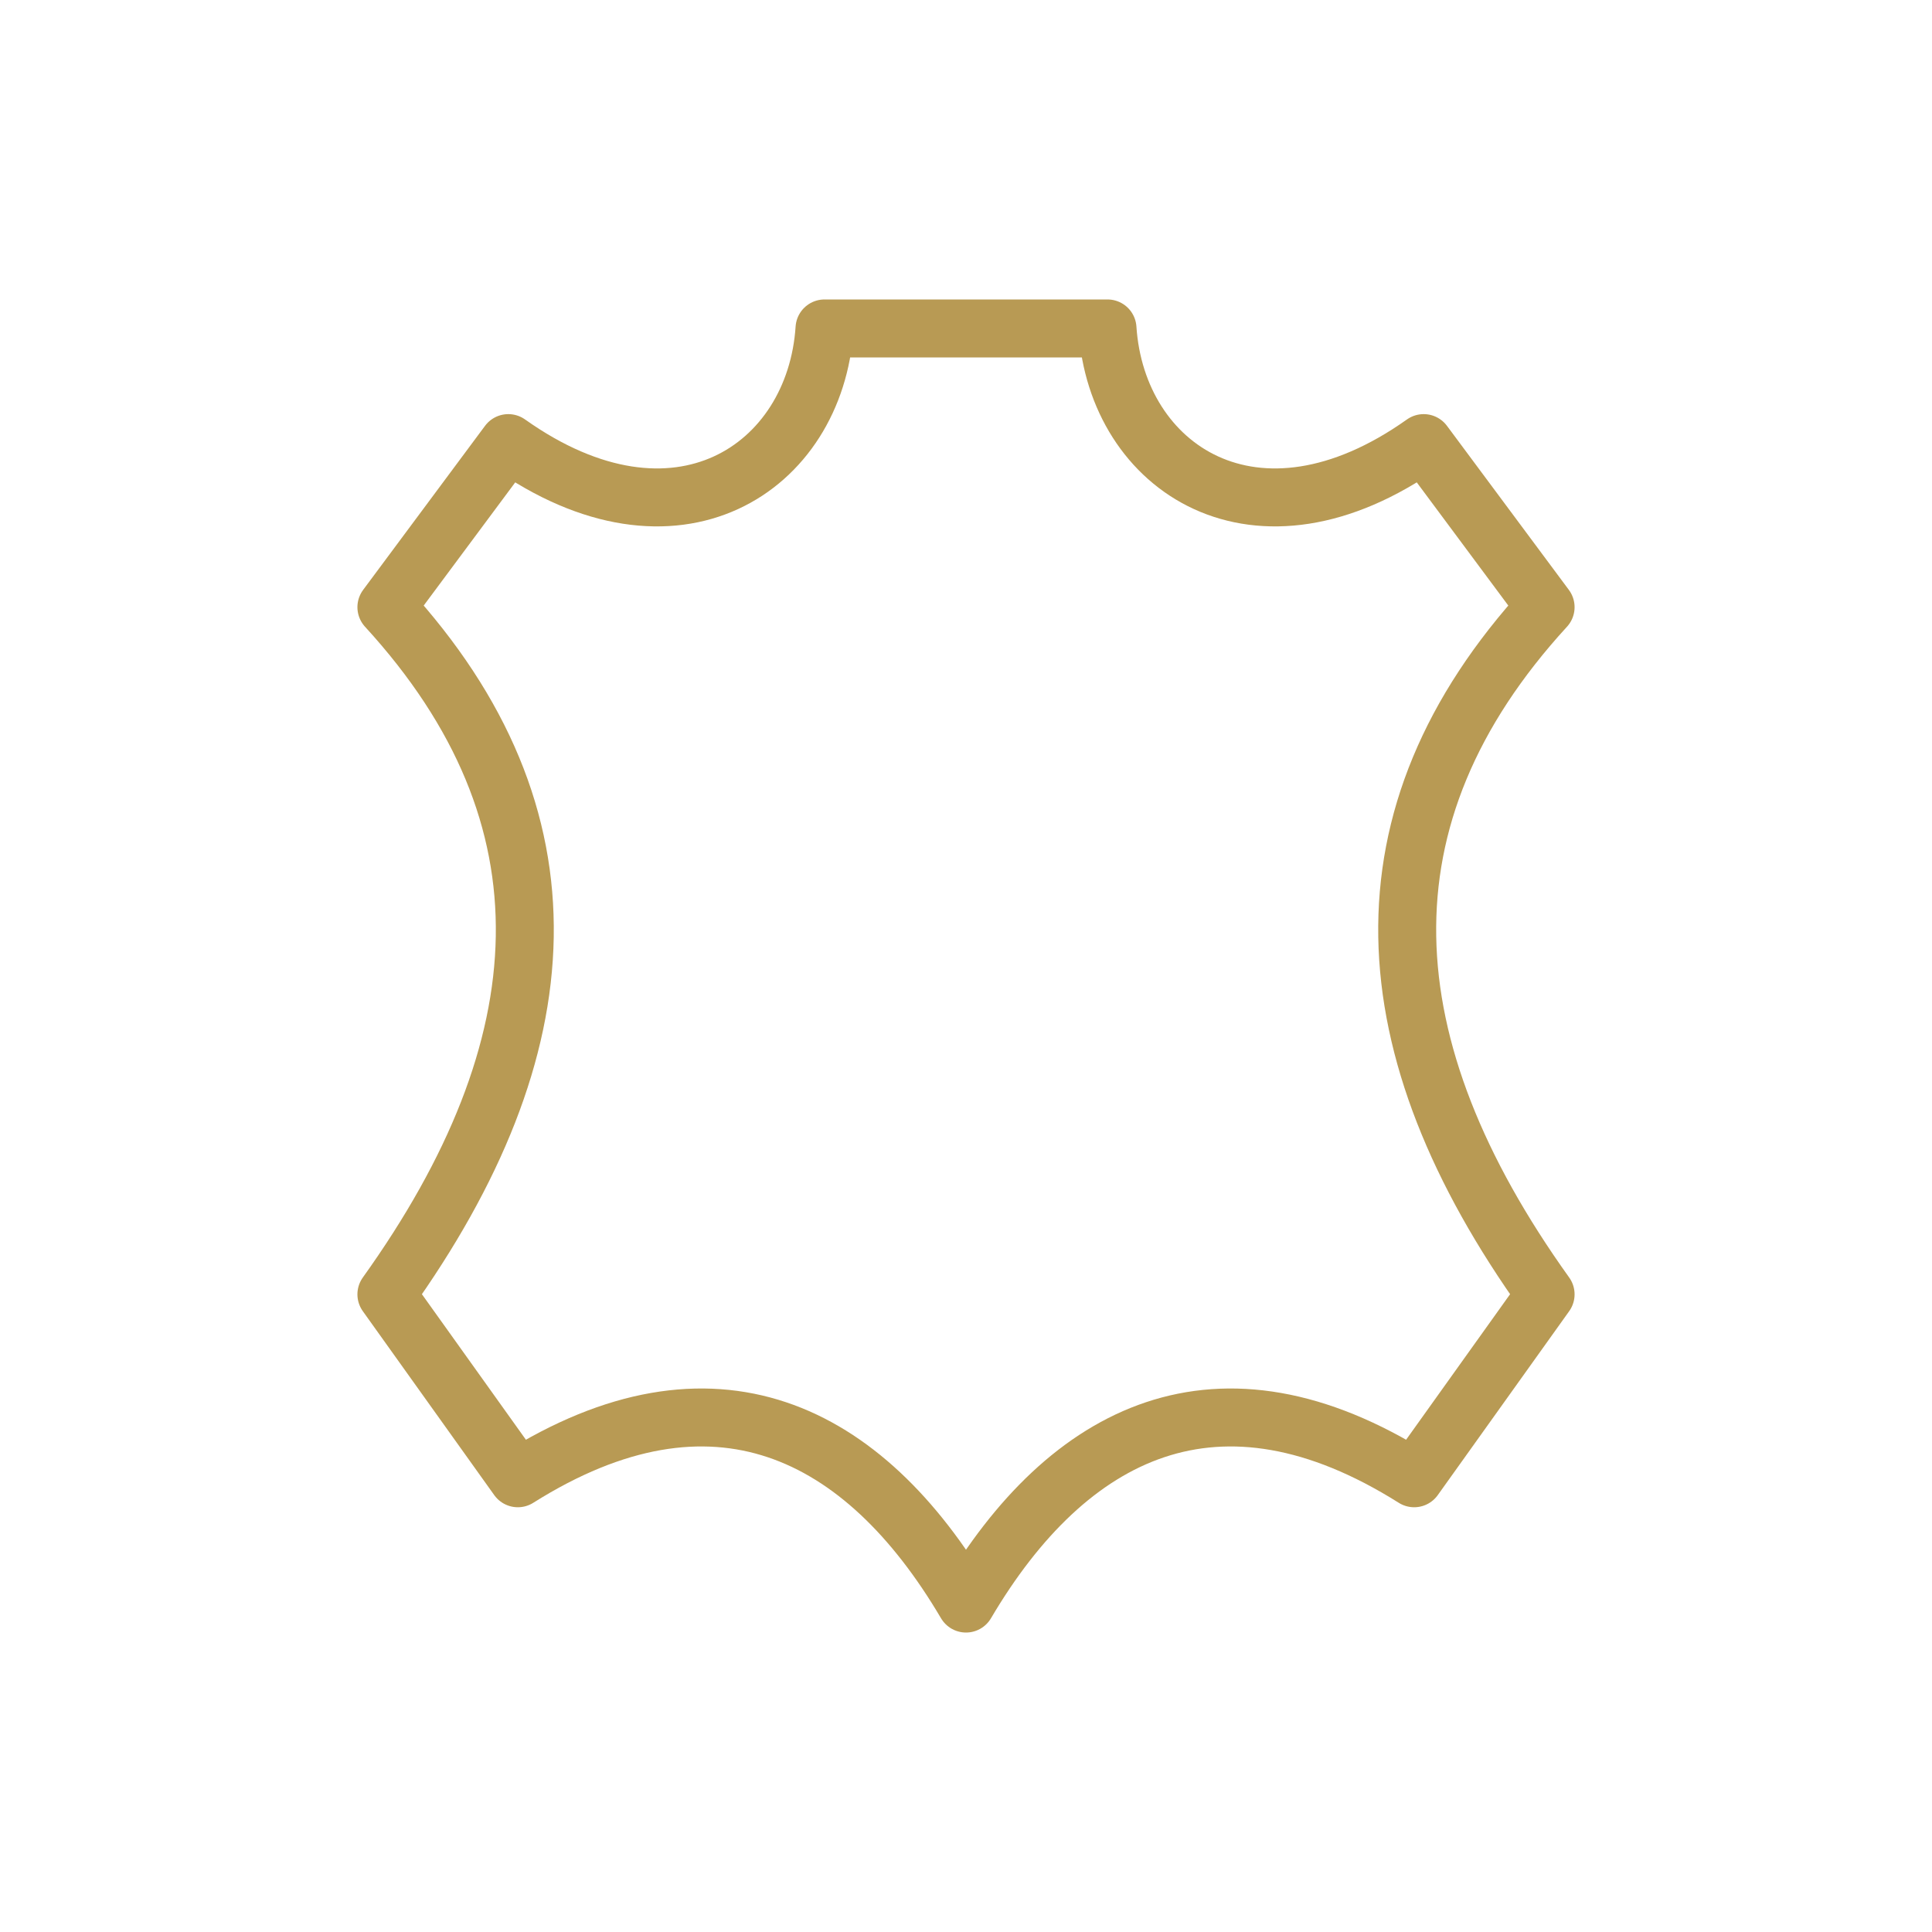 <?xml version="1.0" encoding="UTF-8"?>
<svg width="100px" height="100px" viewBox="0 0 100 100" version="1.1" xmlns="http://www.w3.org/2000/svg" xmlns:xlink="http://www.w3.org/1999/xlink">
    <title>Lederarmband</title>
    <g id="Page-1" stroke="none" stroke-width="1" fill="none" fill-rule="evenodd">
        <g id="Lederarmband">
            <rect id="Rectangle" fill="#FFFFFF" x="0" y="0" width="100" height="100"></rect>
            <path d="M50,83 C55.295,74.019 63.087,70.145 73.198,76.515 L80,66.995 C70.846,54.211 70.058,42.277 80,31.427 L73.69,22.935 C65,29.103 57.797,24.218 57.324,17 L42.677,17 C42.203,24.218 35,29.103 26.31,22.935 L20,31.427 C29.942,42.277 29.156,54.211 20,66.995 L26.803,76.515 C36.914,70.145 44.705,74.019 50,83 Z" id="Stroke-1" stroke="#B89A54" stroke-width="3" stroke-linecap="round" stroke-linejoin="round"></path>
        </g>
    </g>
</svg>
